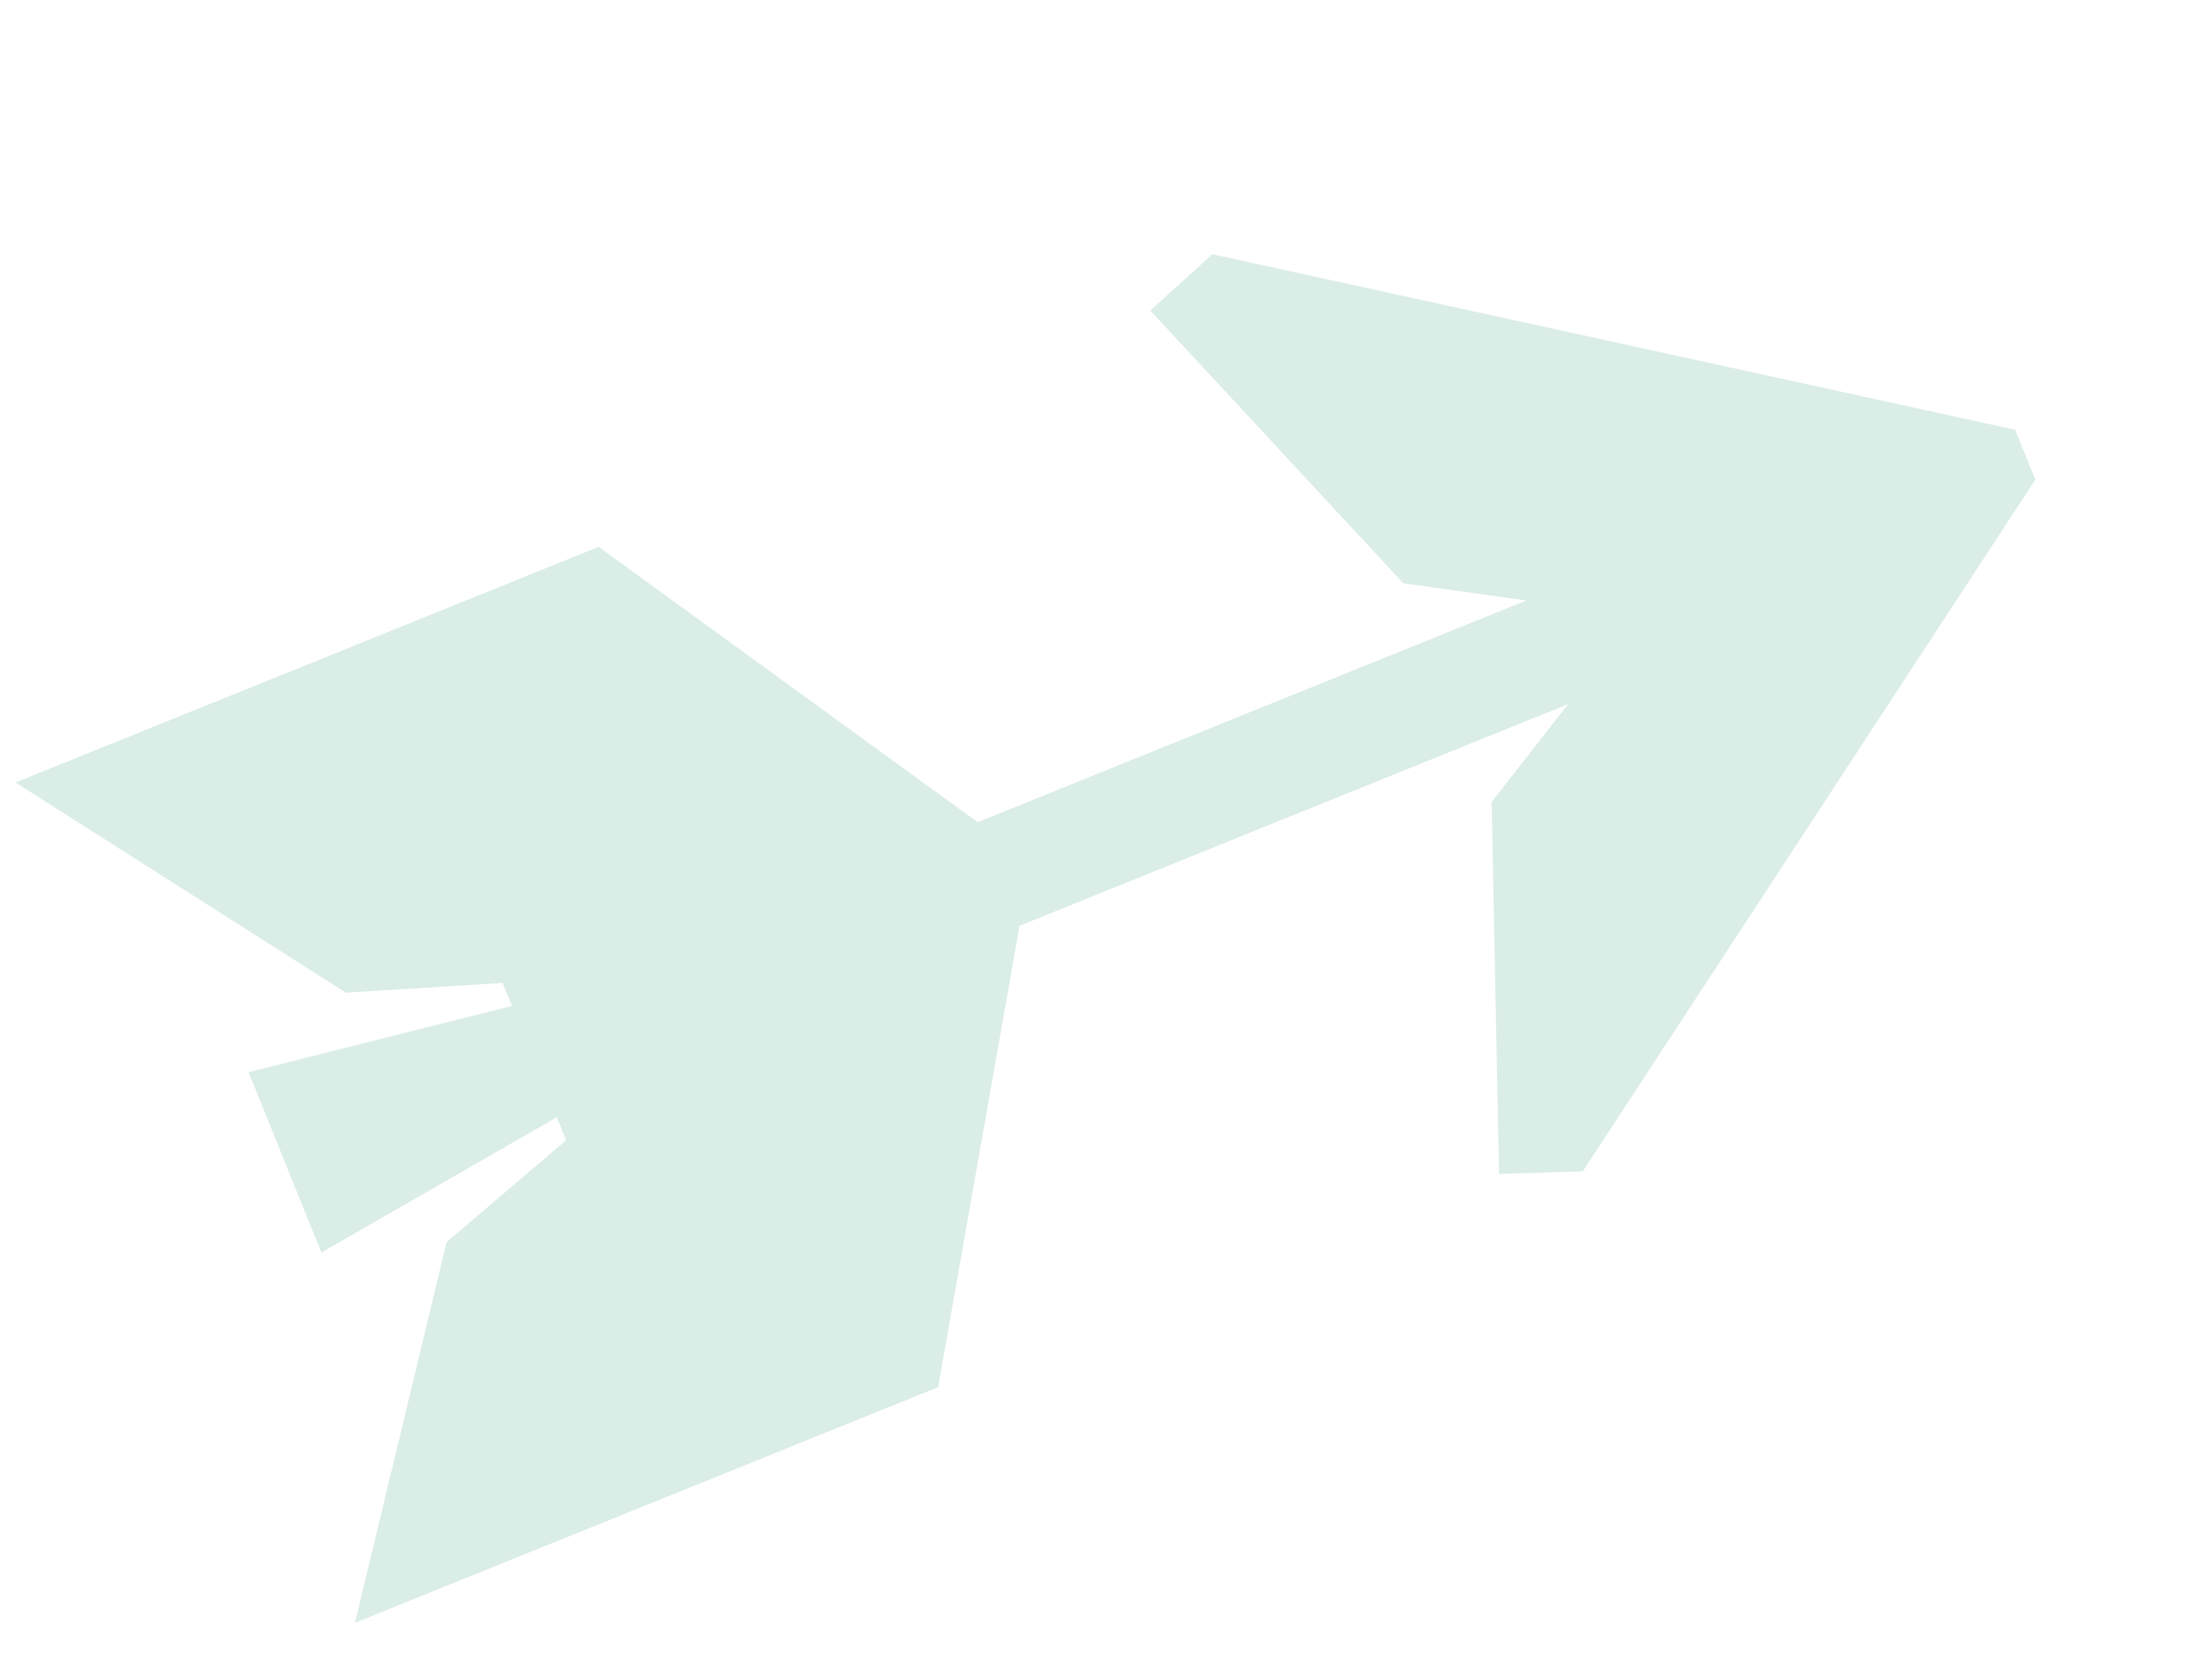 <svg xmlns="http://www.w3.org/2000/svg" width="206.379" height="154.967" viewBox="0 0 206.379 154.967"><g id="Set_icone_verde-16" transform="translate(-5.835 57.646) rotate(-22)"><g id="Raggruppa_651" data-name="Raggruppa 651" transform="translate(1 13.1)"><path id="Tracciato_264" data-name="Tracciato 264" d="M115.66,102.666l12.354-32.429,10.038-5.791H82.845L59.681,101.508H1L22.233,71.781l13.9-4.633V64.832L11.038,68.307V50.162l25.094,3.475V51.32l-13.9-4.633L1,16.961H59.681L82.845,54.022h55.207l-10.038-5.791L115.66,15.8l7.335-2.7,63.314,43.239v5.019l-63.314,44.011Z" transform="translate(-1 -13.1)" fill="#daede6"></path></g></g></svg>